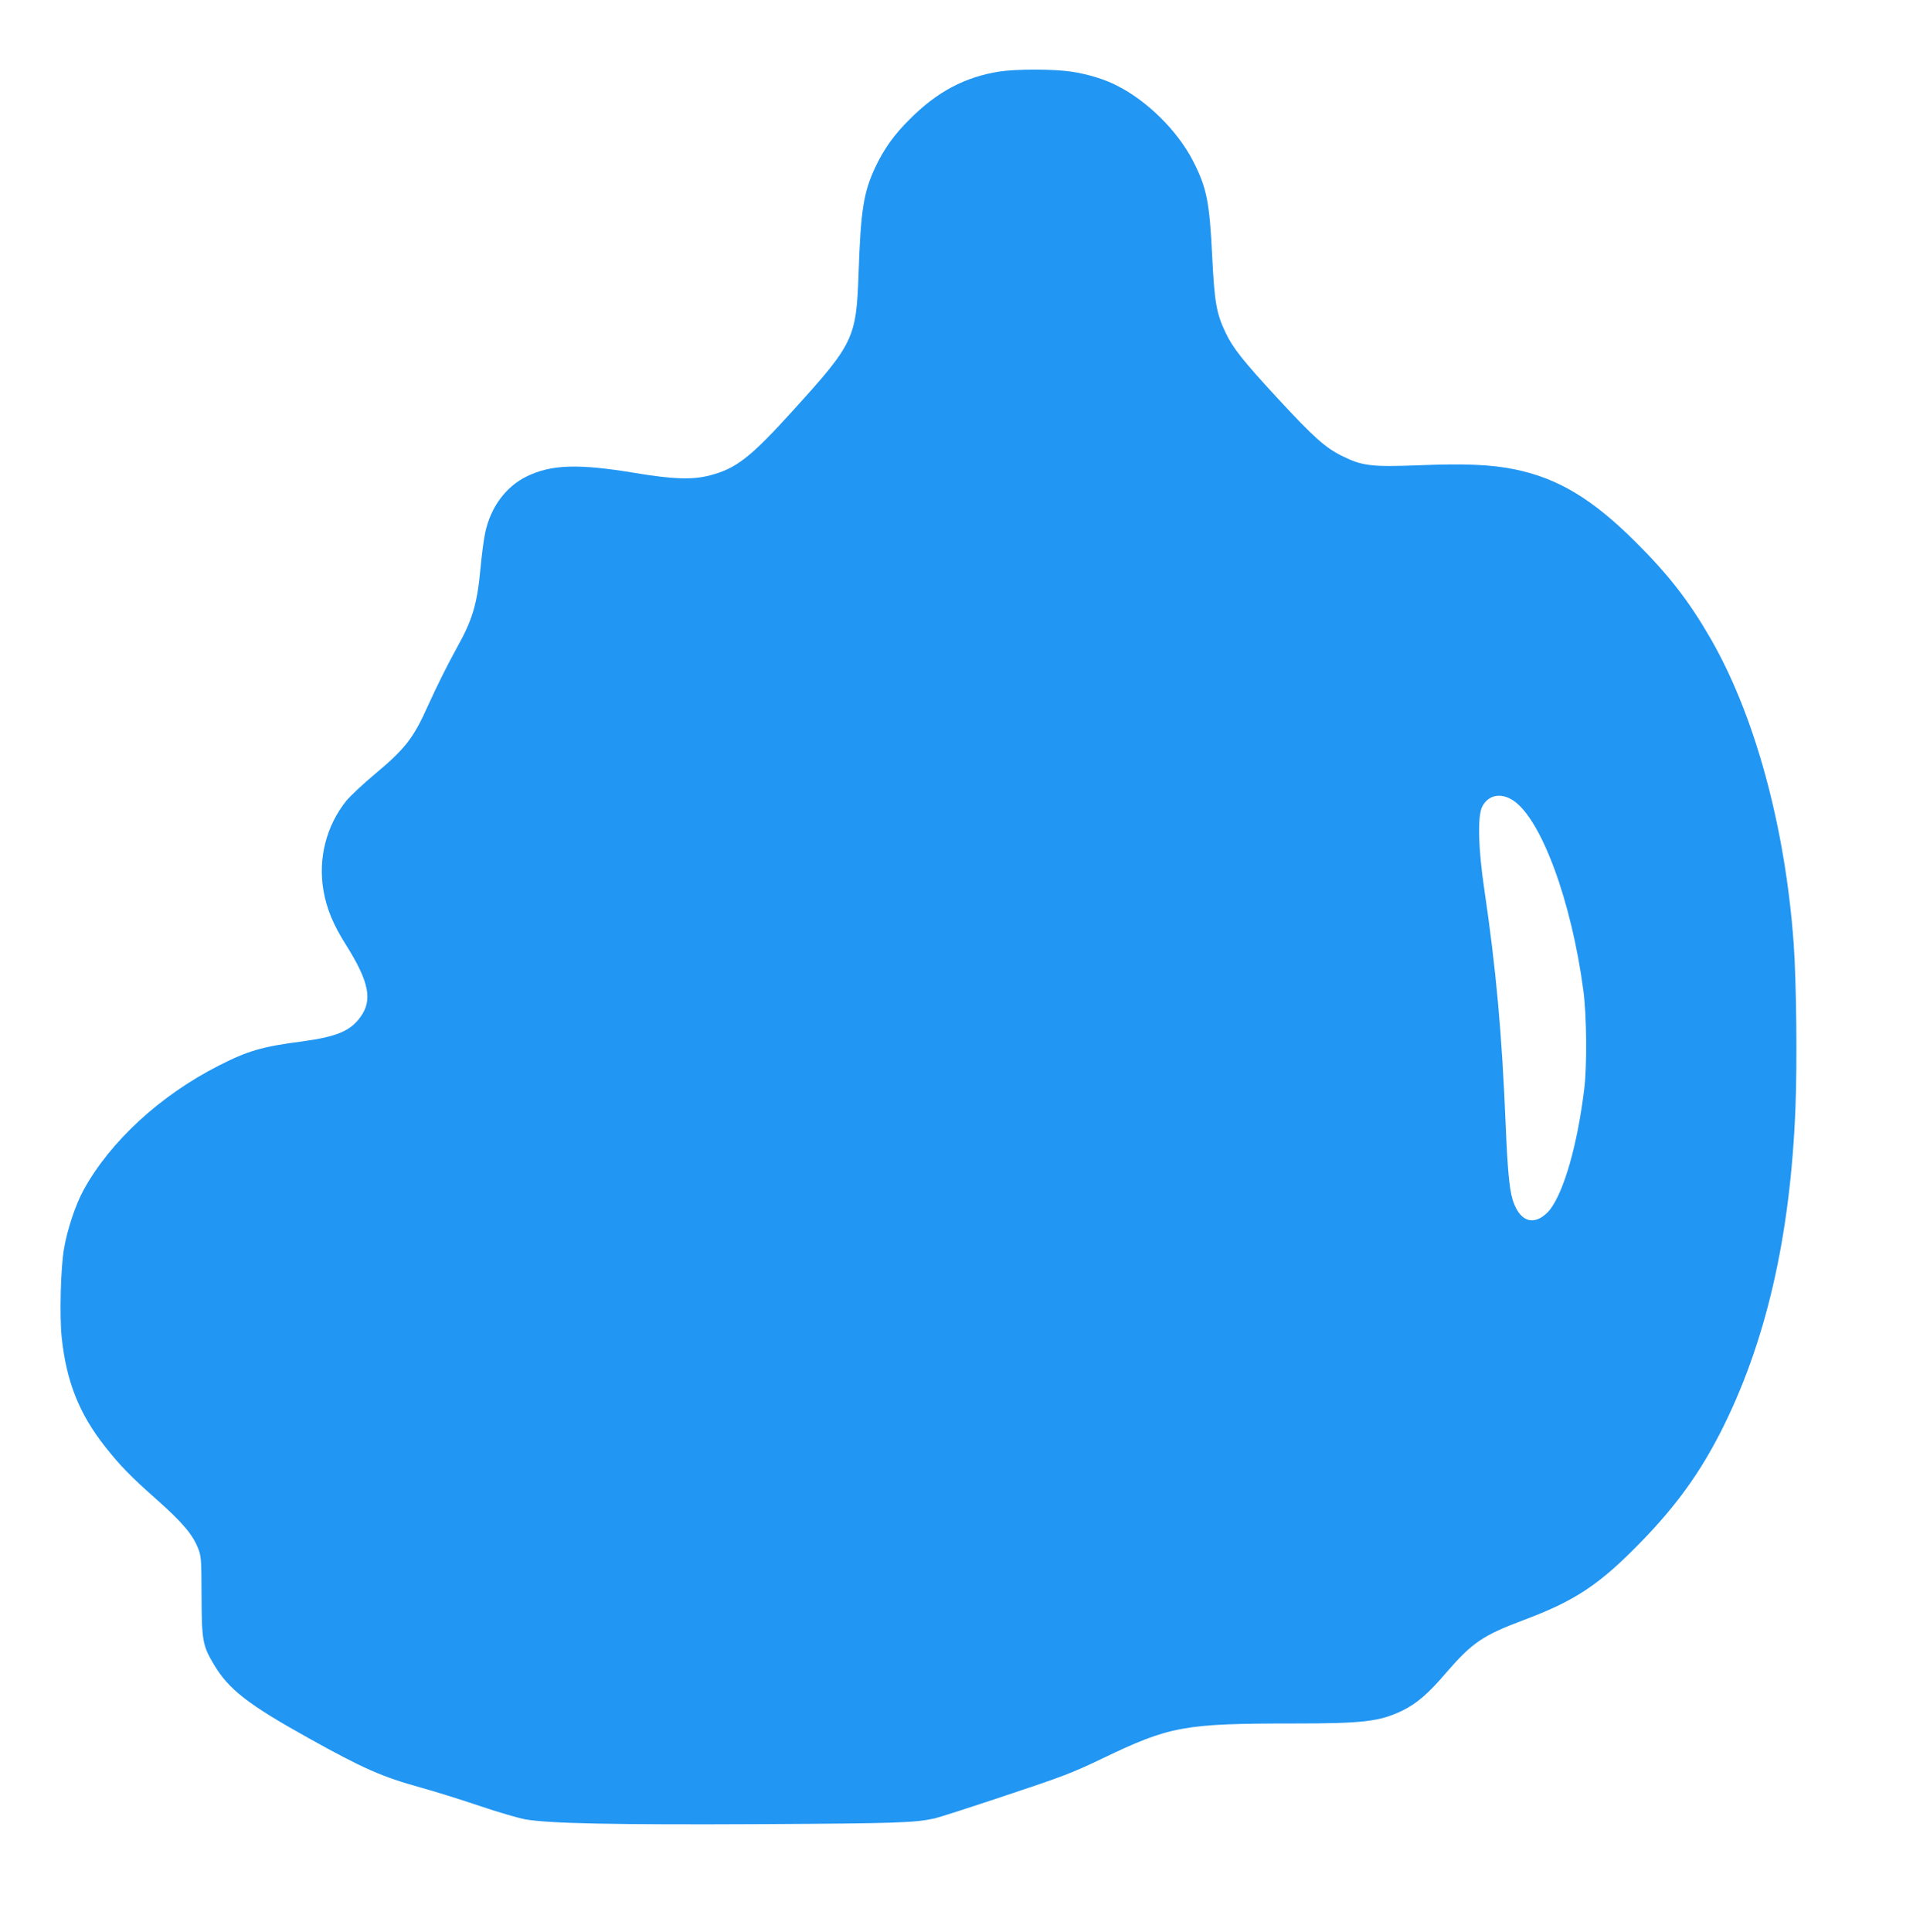 <?xml version="1.0" standalone="no"?>
<!DOCTYPE svg PUBLIC "-//W3C//DTD SVG 20010904//EN"
 "http://www.w3.org/TR/2001/REC-SVG-20010904/DTD/svg10.dtd">
<svg version="1.0" xmlns="http://www.w3.org/2000/svg"
 width="1268pt" height="1280pt" viewBox="0 0 1268 1280"
 preserveAspectRatio="xMidYMid meet">
<g transform="translate(0,1280) scale(0.1,-0.1)"
fill="#2196f3" stroke="none">
<path d="M6625 12326 c-229 -36 -414 -134 -595 -316 -106 -105 -171 -197 -230
-322 -76 -164 -95 -283 -109 -698 -15 -431 -31 -465 -431 -906 -286 -316 -381
-390 -558 -435 -116 -29 -239 -25 -492 17 -375 62 -553 57 -717 -22 -139 -67
-241 -204 -277 -374 -9 -41 -23 -147 -31 -235 -22 -236 -52 -340 -155 -524
-66 -120 -133 -254 -195 -391 -95 -212 -150 -282 -352 -451 -79 -66 -164 -146
-189 -177 -132 -166 -186 -381 -150 -592 21 -122 65 -228 150 -362 153 -244
177 -365 95 -477 -67 -93 -158 -131 -389 -162 -262 -34 -358 -62 -550 -160
-388 -197 -721 -504 -897 -826 -52 -95 -106 -257 -128 -383 -23 -128 -31 -447
-16 -592 31 -293 116 -506 287 -723 98 -124 166 -195 339 -348 173 -154 240
-232 277 -324 22 -55 23 -69 24 -318 1 -293 7 -329 81 -453 98 -166 227 -266
630 -490 359 -200 486 -256 743 -327 91 -25 264 -79 385 -120 121 -41 258 -81
305 -90 156 -28 598 -37 1575 -32 899 5 1006 9 1140 38 28 6 239 74 469 151
379 126 441 149 645 247 446 214 539 231 1271 231 457 0 565 13 715 85 96 47
172 112 294 255 168 194 240 244 507 344 348 130 508 237 789 527 225 232 379
445 517 714 302 591 465 1295 499 2155 12 303 6 840 -12 1090 -56 771 -256
1507 -549 2016 -144 250 -278 423 -495 639 -288 288 -517 426 -805 485 -156
32 -332 39 -635 27 -315 -12 -375 -5 -510 62 -111 55 -189 125 -424 379 -231
250 -300 337 -347 437 -61 127 -74 202 -89 505 -18 368 -37 458 -129 637 -102
197 -302 395 -503 496 -81 42 -194 76 -300 92 -118 18 -366 18 -478 1z m3405
-4830 c187 -124 388 -671 466 -1266 21 -162 24 -496 5 -645 -45 -369 -133
-677 -227 -800 -15 -20 -45 -46 -67 -57 -78 -40 -146 7 -182 127 -21 72 -33
204 -45 495 -25 602 -63 1026 -142 1560 -40 269 -45 481 -14 544 40 79 124 96
206 42z"/>
</g>
</svg>

